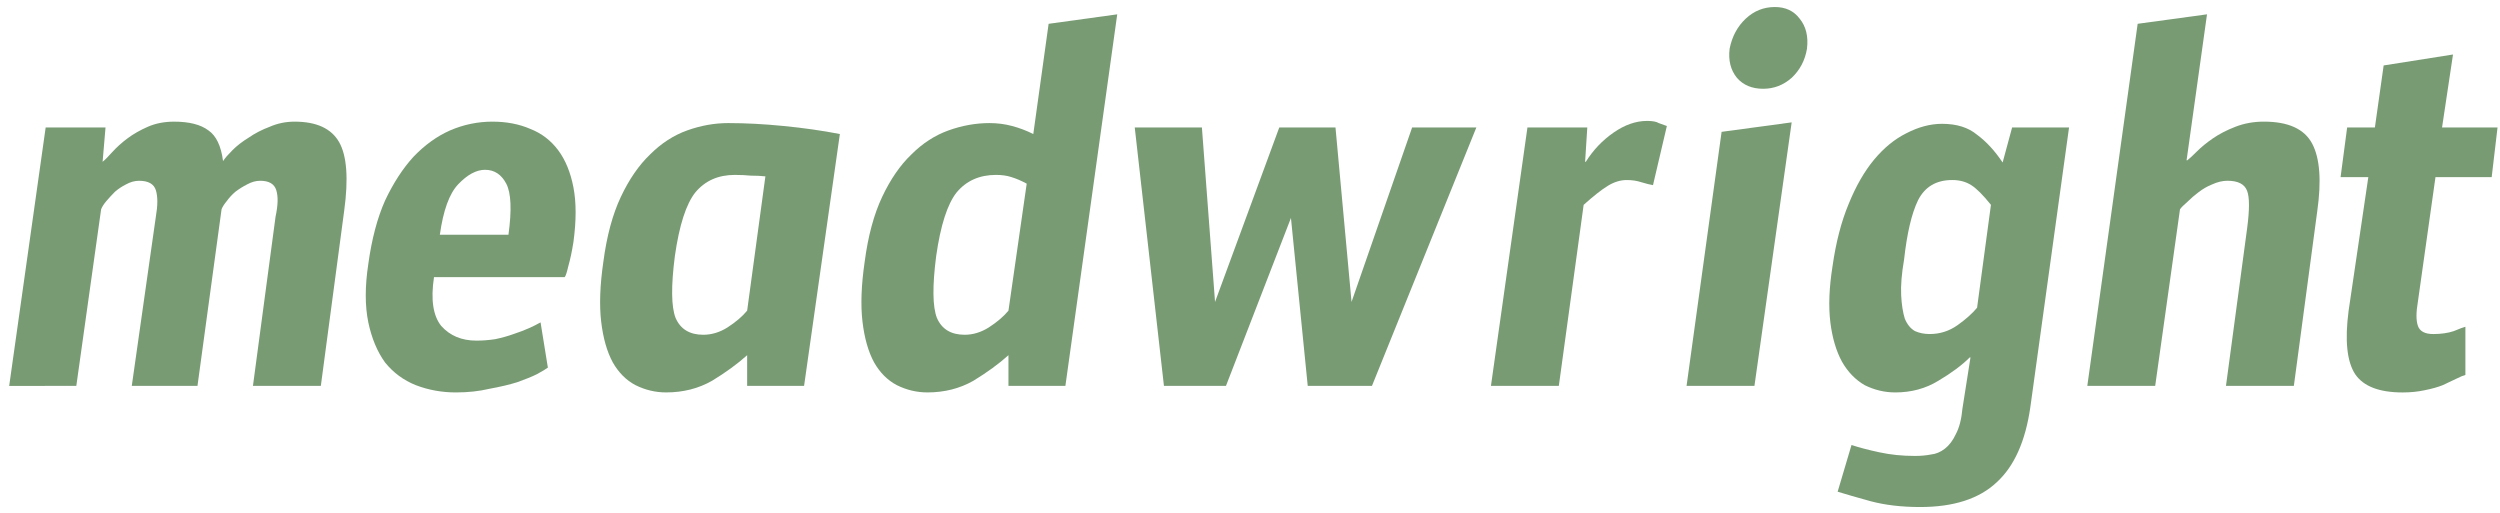 <?xml version="1.0" encoding="UTF-8" standalone="no"?>
<!-- Created with Inkscape (http://www.inkscape.org/) -->

<svg
   width="48.406mm"
   height="9.931mm"
   viewBox="0 0 48.406 9.931"
   version="1.1"
   id="svg1176"
   sodipodi:docname="icon-text-dark-6.svg"
   inkscape:export-filename="/home/john/icon-plain-text-fitted.png"
   inkscape:export-xdpi="96"
   inkscape:export-ydpi="96"
   inkscape:version="1.1.2 (0a00cf5339, 2022-02-04)"
   xmlns:inkscape="http://www.inkscape.org/namespaces/inkscape"
   xmlns:sodipodi="http://sodipodi.sourceforge.net/DTD/sodipodi-0.dtd"
   xmlns="http://www.w3.org/2000/svg"
   xmlns:svg="http://www.w3.org/2000/svg">
  <sodipodi:namedview
     id="namedview1178"
     pagecolor="#ffffff"
     bordercolor="#666666"
     borderopacity="1.0"
     inkscape:pageshadow="2"
     inkscape:pageopacity="0.0"
     inkscape:pagecheckerboard="0"
     inkscape:document-units="mm"
     showgrid="false"
     inkscape:zoom="2.9897026"
     inkscape:cx="112.88748"
     inkscape:cy="26.758514"
     inkscape:window-width="1920"
     inkscape:window-height="1044"
     inkscape:window-x="0"
     inkscape:window-y="0"
     inkscape:window-maximized="1"
     inkscape:current-layer="layer1"
     fit-margin-top="0"
     fit-margin-left="0"
     fit-margin-right="0"
     fit-margin-bottom="0" />
  <defs
     id="defs1173" />
  <g
     inkscape:label="Layer 1"
     inkscape:groupmode="layer"
     id="layer1"
     transform="translate(-22.878,-72.559)">
    <g
       id="g27989"
       style="stroke-width:0.4;stroke-miterlimit:4;stroke-dasharray:none"
       transform="matrix(0.024,-0.264,0.264,0.024,73.551,77.938)" />
    <g
       aria-label="meadwright"
       id="text9787"
       style="font-size:40px;line-height:1.25;fill:#789b74;fill-opacity:1;stroke:none;stroke-opacity:1"
       transform="matrix(0.265,0,0,0.265,6.82,70.517)">
      <path
         d="m 63.933,17.019 h 4.373 l -0.213,2.507 q 0.267,-0.213 0.693,-0.693 0.48,-0.533 1.12,-1.013 0.64,-0.48 1.493,-0.853 0.853,-0.373 1.92,-0.373 1.653,0 2.507,0.64 0.853,0.587 1.067,2.24 0.213,-0.32 0.693,-0.8 0.48,-0.48 1.173,-0.907 0.693,-0.48 1.547,-0.8 0.853,-0.373 1.813,-0.373 2.4,0 3.253,1.493 0.853,1.493 0.373,5.013 l -1.707,12.8 h -4.96 l 1.653,-12.373 q 0.267,-1.227 0.053,-1.92 -0.213,-0.693 -1.173,-0.693 -0.48,0 -0.96,0.267 -0.427,0.213 -0.853,0.533 -0.373,0.32 -0.64,0.693 -0.267,0.32 -0.373,0.587 l -1.76,12.907 h -4.8 l 1.76,-12.373 q 0.213,-1.227 0,-1.92 -0.213,-0.693 -1.227,-0.693 -0.48,0 -0.96,0.267 -0.427,0.213 -0.8,0.533 -0.32,0.32 -0.64,0.693 -0.267,0.32 -0.373,0.587 l -1.813,12.907 H 61.267 Z"
         style="font-family:Timmana;-inkscape-font-specification:Timmana;fill:#789b74;fill-opacity:1;stroke:none;stroke-opacity:1"
         id="path14501" />
      <path
         d="m 96.04,20.112 q -0.96,0 -1.973,1.067 -0.96,1.013 -1.333,3.68 h 5.013 q 0.373,-2.72 -0.16,-3.733 -0.533,-1.013 -1.547,-1.013 z m 4.587,14.453 q -0.213,0.16 -0.8,0.48 -0.533,0.267 -1.44,0.587 -0.853,0.267 -2.027,0.48 -1.12,0.267 -2.453,0.267 -1.547,0 -2.933,-0.533 -1.333,-0.533 -2.24,-1.653 -0.853,-1.173 -1.227,-2.933 -0.373,-1.813 0,-4.267 0.373,-2.72 1.227,-4.64 0.907,-1.92 2.08,-3.2 1.227,-1.28 2.667,-1.92 1.493,-0.64 3.093,-0.64 1.547,0 2.773,0.533 1.227,0.48 2.027,1.547 0.8,1.067 1.12,2.72 0.32,1.653 0,4 -0.16,1.013 -0.373,1.76 -0.16,0.693 -0.267,0.8 h -9.547 q -0.373,2.453 0.533,3.573 0.96,1.067 2.56,1.067 0.693,0 1.387,-0.107 0.747,-0.16 1.333,-0.373 0.64,-0.213 1.12,-0.427 0.48,-0.213 0.853,-0.427 z"
         style="font-family:Timmana;-inkscape-font-specification:Timmana;fill:#789b74;fill-opacity:1;stroke:none;stroke-opacity:1"
         id="path14503" />
      <path
         d="m 111.987,32.165 q 0.907,0 1.76,-0.533 0.907,-0.587 1.44,-1.227 l 1.333,-9.813 q -0.48,-0.053 -1.067,-0.053 -0.533,-0.053 -1.173,-0.053 -1.813,0 -2.88,1.28 -1.013,1.28 -1.493,4.64 -0.427,3.307 0.053,4.533 0.533,1.227 2.027,1.227 z m 7.36,3.733 h -4.16 v -2.24 q -1.067,0.96 -2.56,1.867 -1.493,0.853 -3.36,0.853 -1.173,0 -2.24,-0.533 -1.013,-0.533 -1.653,-1.653 -0.64,-1.173 -0.853,-2.987 -0.213,-1.813 0.16,-4.373 0.373,-2.827 1.28,-4.747 0.907,-1.92 2.133,-3.093 1.227,-1.227 2.72,-1.76 1.493,-0.533 2.987,-0.533 1.92,0 4.053,0.213 2.187,0.213 4.107,0.587 z"
         style="font-family:Timmana;-inkscape-font-specification:Timmana;fill:#789b74;fill-opacity:1;stroke:none;stroke-opacity:1"
         id="path14505" />
      <path
         d="m 131.08,32.165 q 0.907,0 1.76,-0.533 0.907,-0.587 1.44,-1.227 l 1.333,-9.28 q -0.587,-0.32 -1.12,-0.48 -0.48,-0.16 -1.12,-0.16 -1.813,0 -2.88,1.28 -1.013,1.28 -1.493,4.64 -0.427,3.307 0.053,4.533 0.533,1.227 2.027,1.227 z m 7.36,3.733 h -4.16 v -2.24 q -1.067,0.96 -2.56,1.867 -1.493,0.853 -3.36,0.853 -1.173,0 -2.24,-0.533 -1.013,-0.533 -1.653,-1.653 -0.64,-1.173 -0.853,-2.987 -0.213,-1.813 0.16,-4.373 0.373,-2.827 1.28,-4.747 0.907,-1.92 2.133,-3.093 1.227,-1.227 2.72,-1.76 1.493,-0.533 2.987,-0.533 0.853,0 1.653,0.213 0.8,0.213 1.547,0.587 l 1.12,-8.053 5.013,-0.693 z"
         style="font-family:Timmana;-inkscape-font-specification:Timmana;fill:#789b74;fill-opacity:1;stroke:none;stroke-opacity:1"
         id="path14507" />
      <path
         d="m 168.467,17.019 -7.627,18.88 h -4.693 l -1.227,-12.267 -4.747,12.267 h -4.533 l -2.133,-18.88 h 4.907 l 0.96,12.747 4.693,-12.747 h 4.107 l 1.173,12.747 4.427,-12.747 z"
         style="font-family:Timmana;-inkscape-font-specification:Timmana;fill:#789b74;fill-opacity:1;stroke:none;stroke-opacity:1"
         id="path14509" />
      <path
         d="m 174.493,35.899 h -4.96 l 2.667,-18.88 h 4.373 l -0.16,2.507 h 0.053 q 0.8,-1.28 2.027,-2.133 1.227,-0.853 2.453,-0.853 0.587,0 0.853,0.16 0.32,0.107 0.587,0.213 l -1.013,4.32 q -0.32,-0.053 -0.853,-0.213 -0.48,-0.16 -1.067,-0.16 -0.693,0 -1.387,0.427 -0.693,0.427 -1.76,1.387 z"
         style="font-family:Timmana;-inkscape-font-specification:Timmana;fill:#789b74;fill-opacity:1;stroke:none;stroke-opacity:1"
         id="path14511" />
      <path
         d="m 192.626,11.259 q -0.213,1.28 -1.12,2.133 -0.907,0.8 -2.08,0.8 -1.227,0 -1.92,-0.8 -0.693,-0.853 -0.533,-2.133 0.267,-1.333 1.173,-2.187 0.907,-0.853 2.133,-0.853 1.173,0 1.813,0.853 0.693,0.853 0.533,2.187 z m -3.84,24.64 h -4.96 l 2.56,-18.56 5.12,-0.693 z"
         style="font-family:Timmana;-inkscape-font-specification:Timmana;fill:#789b74;fill-opacity:1;stroke:none;stroke-opacity:1"
         id="path14513" />
      <path
         d="m 201.586,32.112 q 1.12,0 2.027,-0.64 0.907,-0.64 1.44,-1.28 l 1.013,-7.52 q -0.853,-1.067 -1.44,-1.44 -0.587,-0.373 -1.387,-0.373 -1.76,0 -2.507,1.493 -0.693,1.44 -1.013,4.32 -0.267,1.547 -0.213,2.613 0.053,1.013 0.267,1.707 0.267,0.64 0.747,0.907 0.48,0.213 1.067,0.213 z m 0.907,-15.36 q 1.6,0 2.56,0.8 1.013,0.747 1.867,2.027 l 0.693,-2.56 h 4.16 l -2.827,20.427 q -0.533,3.733 -2.453,5.493 -1.92,1.813 -5.6,1.813 -2.027,0 -3.627,-0.427 -1.547,-0.427 -2.4,-0.693 l 1.013,-3.413 q 0.8,0.267 2.027,0.533 1.227,0.267 2.613,0.267 0.64,0 1.173,-0.107 0.533,-0.053 1.013,-0.427 0.48,-0.373 0.8,-1.067 0.373,-0.693 0.48,-1.867 l 0.587,-3.733 h -0.053 q -0.853,0.853 -2.293,1.707 -1.387,0.853 -3.147,0.853 -1.173,0 -2.24,-0.533 -1.013,-0.587 -1.653,-1.707 -0.64,-1.173 -0.853,-2.88 -0.213,-1.76 0.16,-4.107 0.373,-2.613 1.173,-4.533 0.8,-1.973 1.867,-3.253 1.067,-1.28 2.347,-1.92 1.333,-0.693 2.613,-0.693 z"
         style="font-family:Timmana;-inkscape-font-specification:Timmana;fill:#789b74;fill-opacity:1;stroke:none;stroke-opacity:1"
         id="path14515" />
      <path
         d="m 216.786,9.445 5.067,-0.693 -1.493,10.667 h 0.053 q 0.213,-0.16 0.693,-0.64 0.48,-0.48 1.173,-0.96 0.693,-0.48 1.653,-0.853 0.96,-0.373 2.08,-0.373 2.667,0 3.52,1.6 0.853,1.6 0.373,4.96 l -1.707,12.747 h -4.96 l 1.547,-11.52 q 0.267,-2.027 0,-2.72 -0.267,-0.747 -1.44,-0.747 -0.533,0 -1.12,0.267 -0.533,0.213 -1.013,0.587 -0.427,0.32 -0.8,0.693 -0.373,0.32 -0.533,0.533 l -1.813,12.907 h -4.96 z"
         style="font-family:Timmana;-inkscape-font-specification:Timmana;fill:#789b74;fill-opacity:1;stroke:none;stroke-opacity:1"
         id="path14517" />
      <path
         d="m 243.08,17.019 -0.427,3.627 h -4.107 l -1.28,9.067 q -0.213,1.227 0,1.813 0.213,0.587 1.12,0.587 0.853,0 1.493,-0.213 0.64,-0.267 0.853,-0.32 v 3.52 q -0.213,0.053 -0.64,0.267 -0.427,0.213 -1.013,0.48 -0.533,0.213 -1.333,0.373 -0.747,0.16 -1.6,0.16 -2.56,0 -3.467,-1.333 -0.907,-1.387 -0.48,-4.64 l 1.44,-9.76 h -2.027 l 0.48,-3.627 h 2.027 l 0.64,-4.533 5.067,-0.8 -0.8,5.333 z"
         style="font-family:Timmana;-inkscape-font-specification:Timmana;fill:#789b74;fill-opacity:1;stroke:none;stroke-opacity:1"
         id="path14519" />
    </g>
  </g>
</svg>
